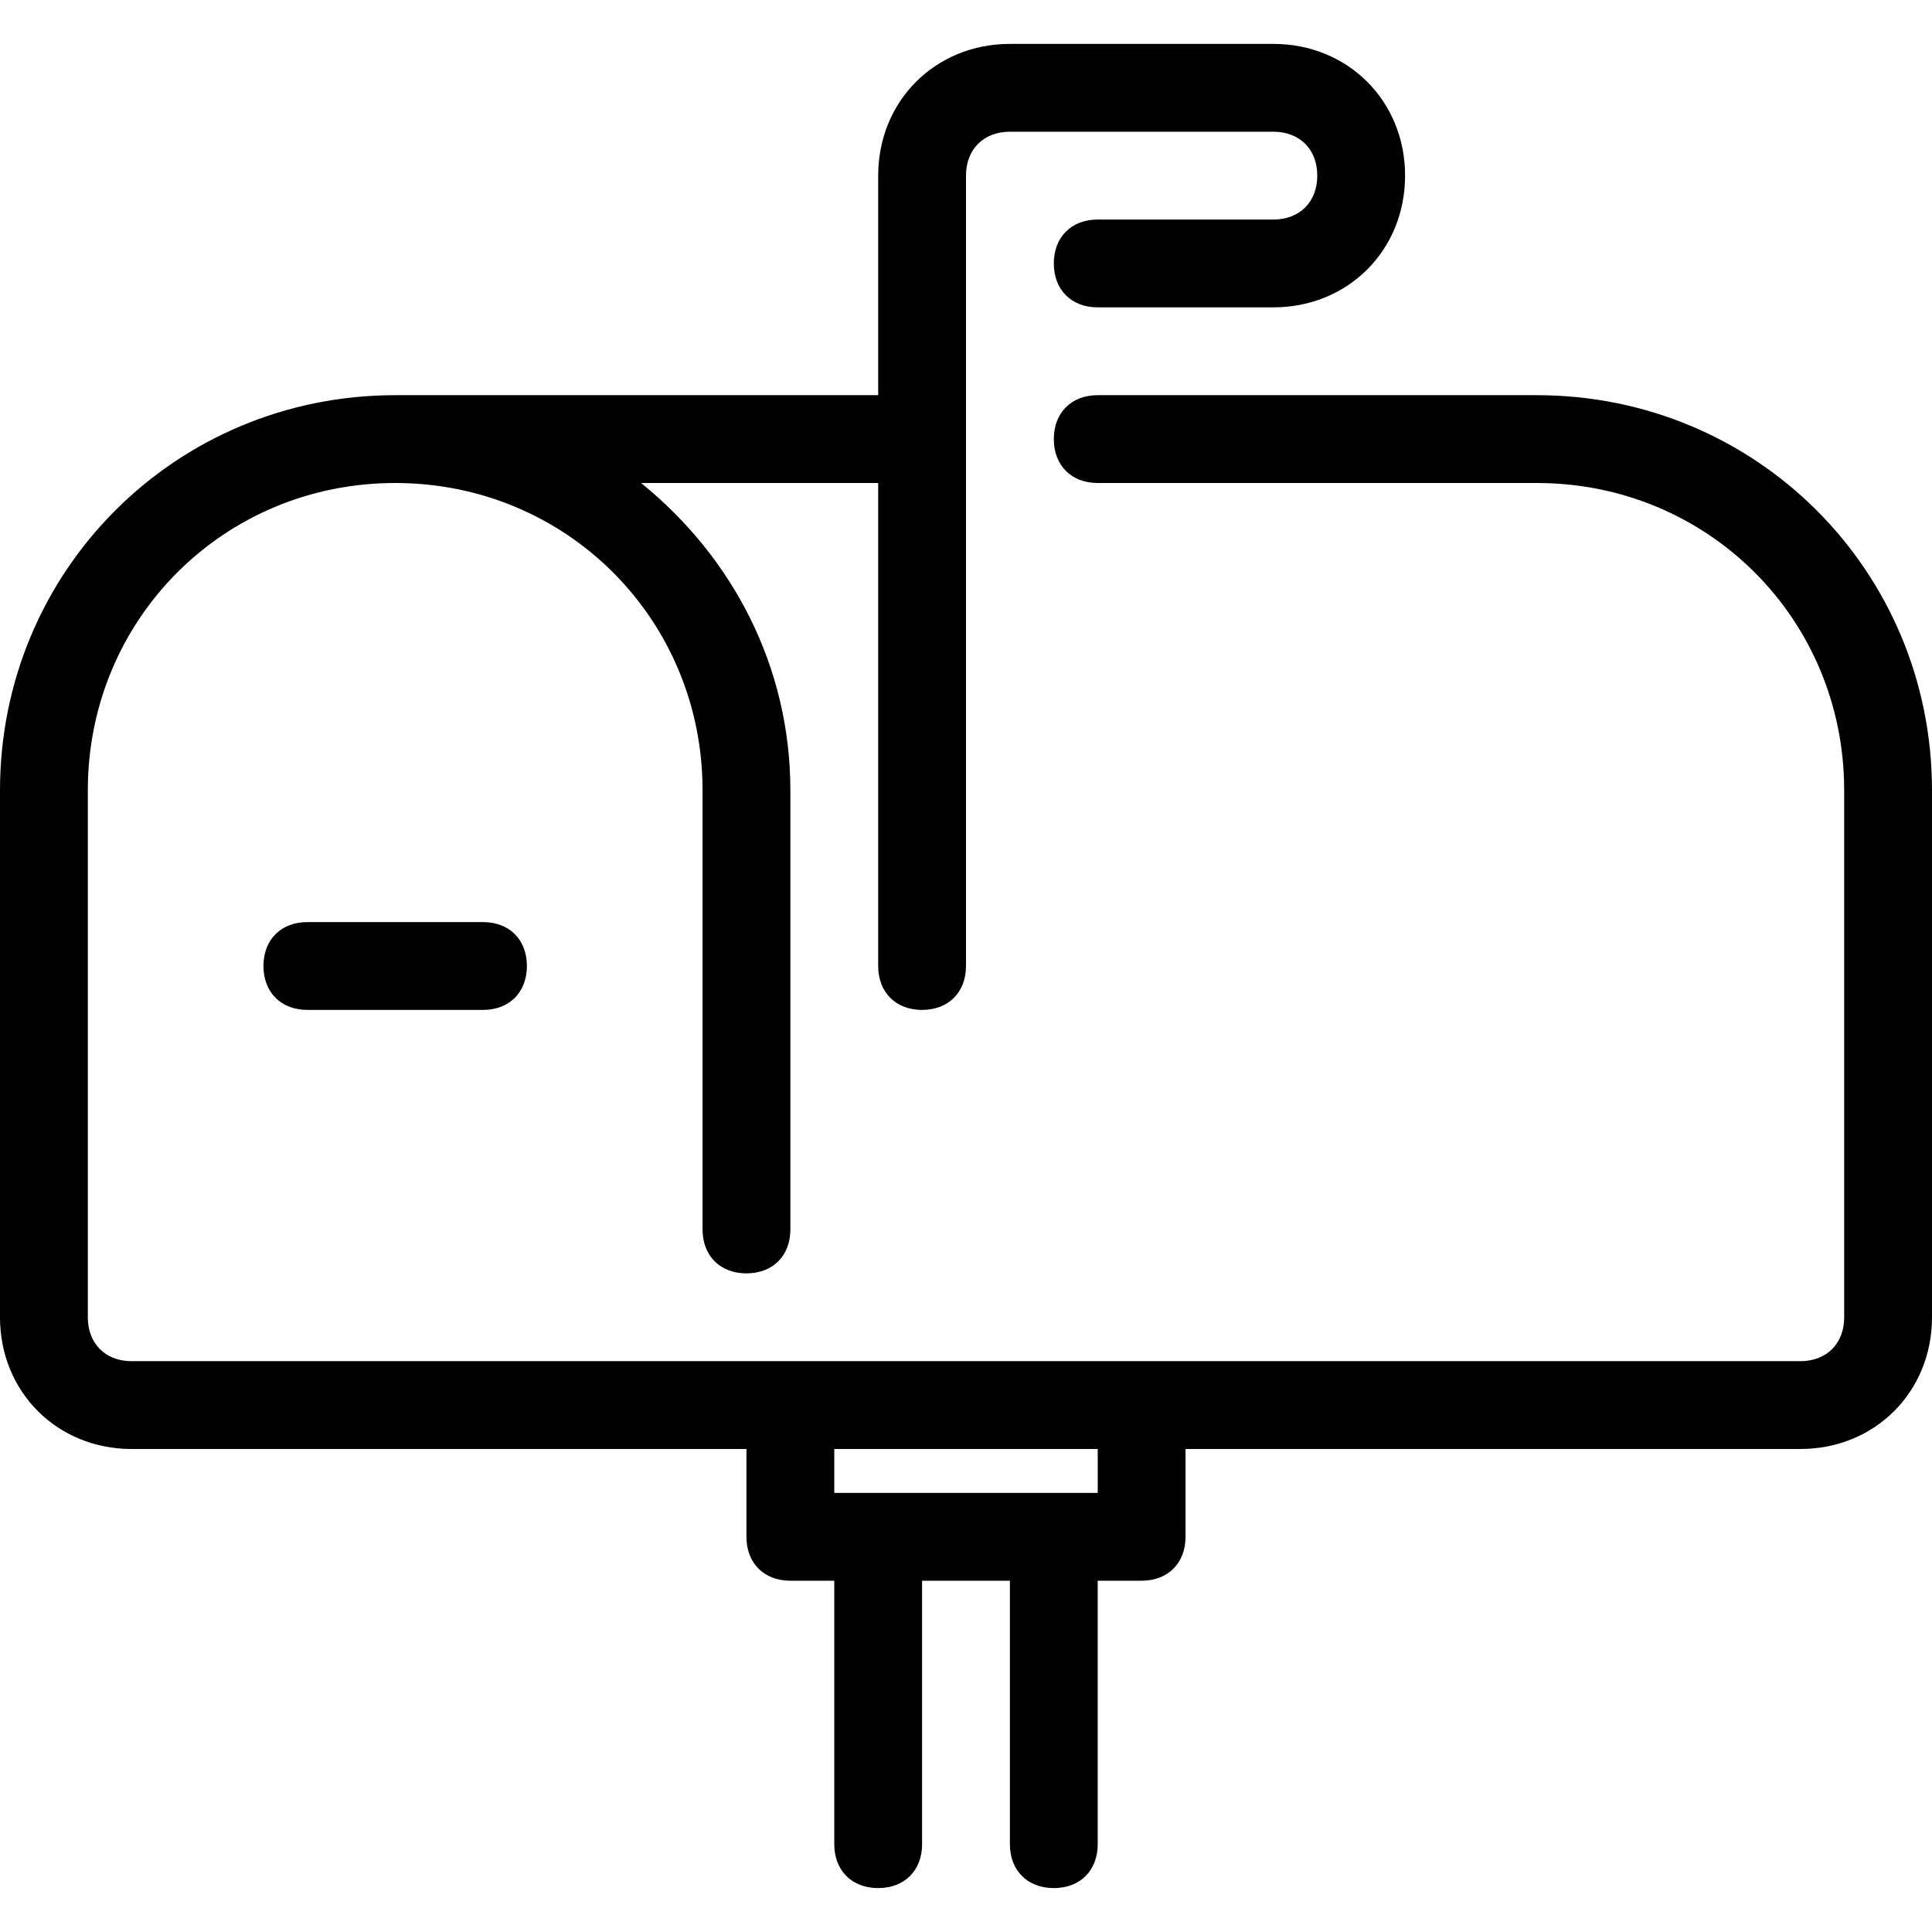 <?xml version="1.0" encoding="iso-8859-1"?>
<!-- Uploaded to: SVG Repo, www.svgrepo.com, Generator: SVG Repo Mixer Tools -->
<svg fill="#000000" height="800px" width="800px" version="1.1" id="Layer_1" xmlns="http://www.w3.org/2000/svg" xmlns:xlink="http://www.w3.org/1999/xlink" 
	 viewBox="0 0 512 512" xml:space="preserve">
<g>
	<g>
		<path d="M128,244.364H81.455c-6.982,0-11.636,4.655-11.636,11.636c0,6.982,4.655,11.636,11.636,11.636H128
			c6.982,0,11.636-4.655,11.636-11.636C139.636,249.018,134.982,244.364,128,244.364z"/>
	</g>
</g>
<g>
	<g>
		<path d="M407.273,104.727H290.909c-6.982,0-11.636,4.655-11.636,11.636S283.927,128,290.909,128h116.364
			c45.382,0,81.455,36.073,81.455,81.455v139.636c0,6.982-4.655,11.636-11.636,11.636H34.909c-6.982,0-11.636-4.655-11.636-11.636
			V209.455c0-45.382,36.073-81.455,81.455-81.455c45.382,0,81.455,36.073,81.455,81.455v116.364c0,6.982,4.655,11.636,11.636,11.636
			s11.636-4.655,11.636-11.636V209.455c0-32.582-15.127-61.673-39.564-81.455h62.836v128c0,6.982,4.655,11.636,11.636,11.636
			S256,262.982,256,256V46.545c0-6.982,4.655-11.636,11.636-11.636h69.818c6.982,0,11.636,4.655,11.636,11.636
			s-4.655,11.636-11.636,11.636h-46.545c-6.982,0-11.636,4.655-11.636,11.636s4.655,11.636,11.636,11.636h46.545
			c19.782,0,34.909-15.127,34.909-34.909c0-19.782-15.127-34.909-34.909-34.909h-69.818c-19.782,0-34.909,15.127-34.909,34.909
			v58.182h-128C46.545,104.727,0,151.273,0,209.455v139.636C0,368.873,15.127,384,34.909,384h162.909v23.273
			c0,6.982,4.655,11.636,11.636,11.636h11.636v69.818c0,6.982,4.655,11.636,11.636,11.636s11.636-4.655,11.636-11.636v-69.818
			h23.273v69.818c0,6.982,4.655,11.636,11.636,11.636c6.982,0,11.636-4.655,11.636-11.636v-69.818h11.636
			c6.982,0,11.636-4.655,11.636-11.636V384h162.909C496.873,384,512,368.873,512,349.091V209.455
			C512,151.273,465.455,104.727,407.273,104.727z M290.909,395.636h-69.818V384h69.818V395.636z"/>
	</g>
</g>
</svg>